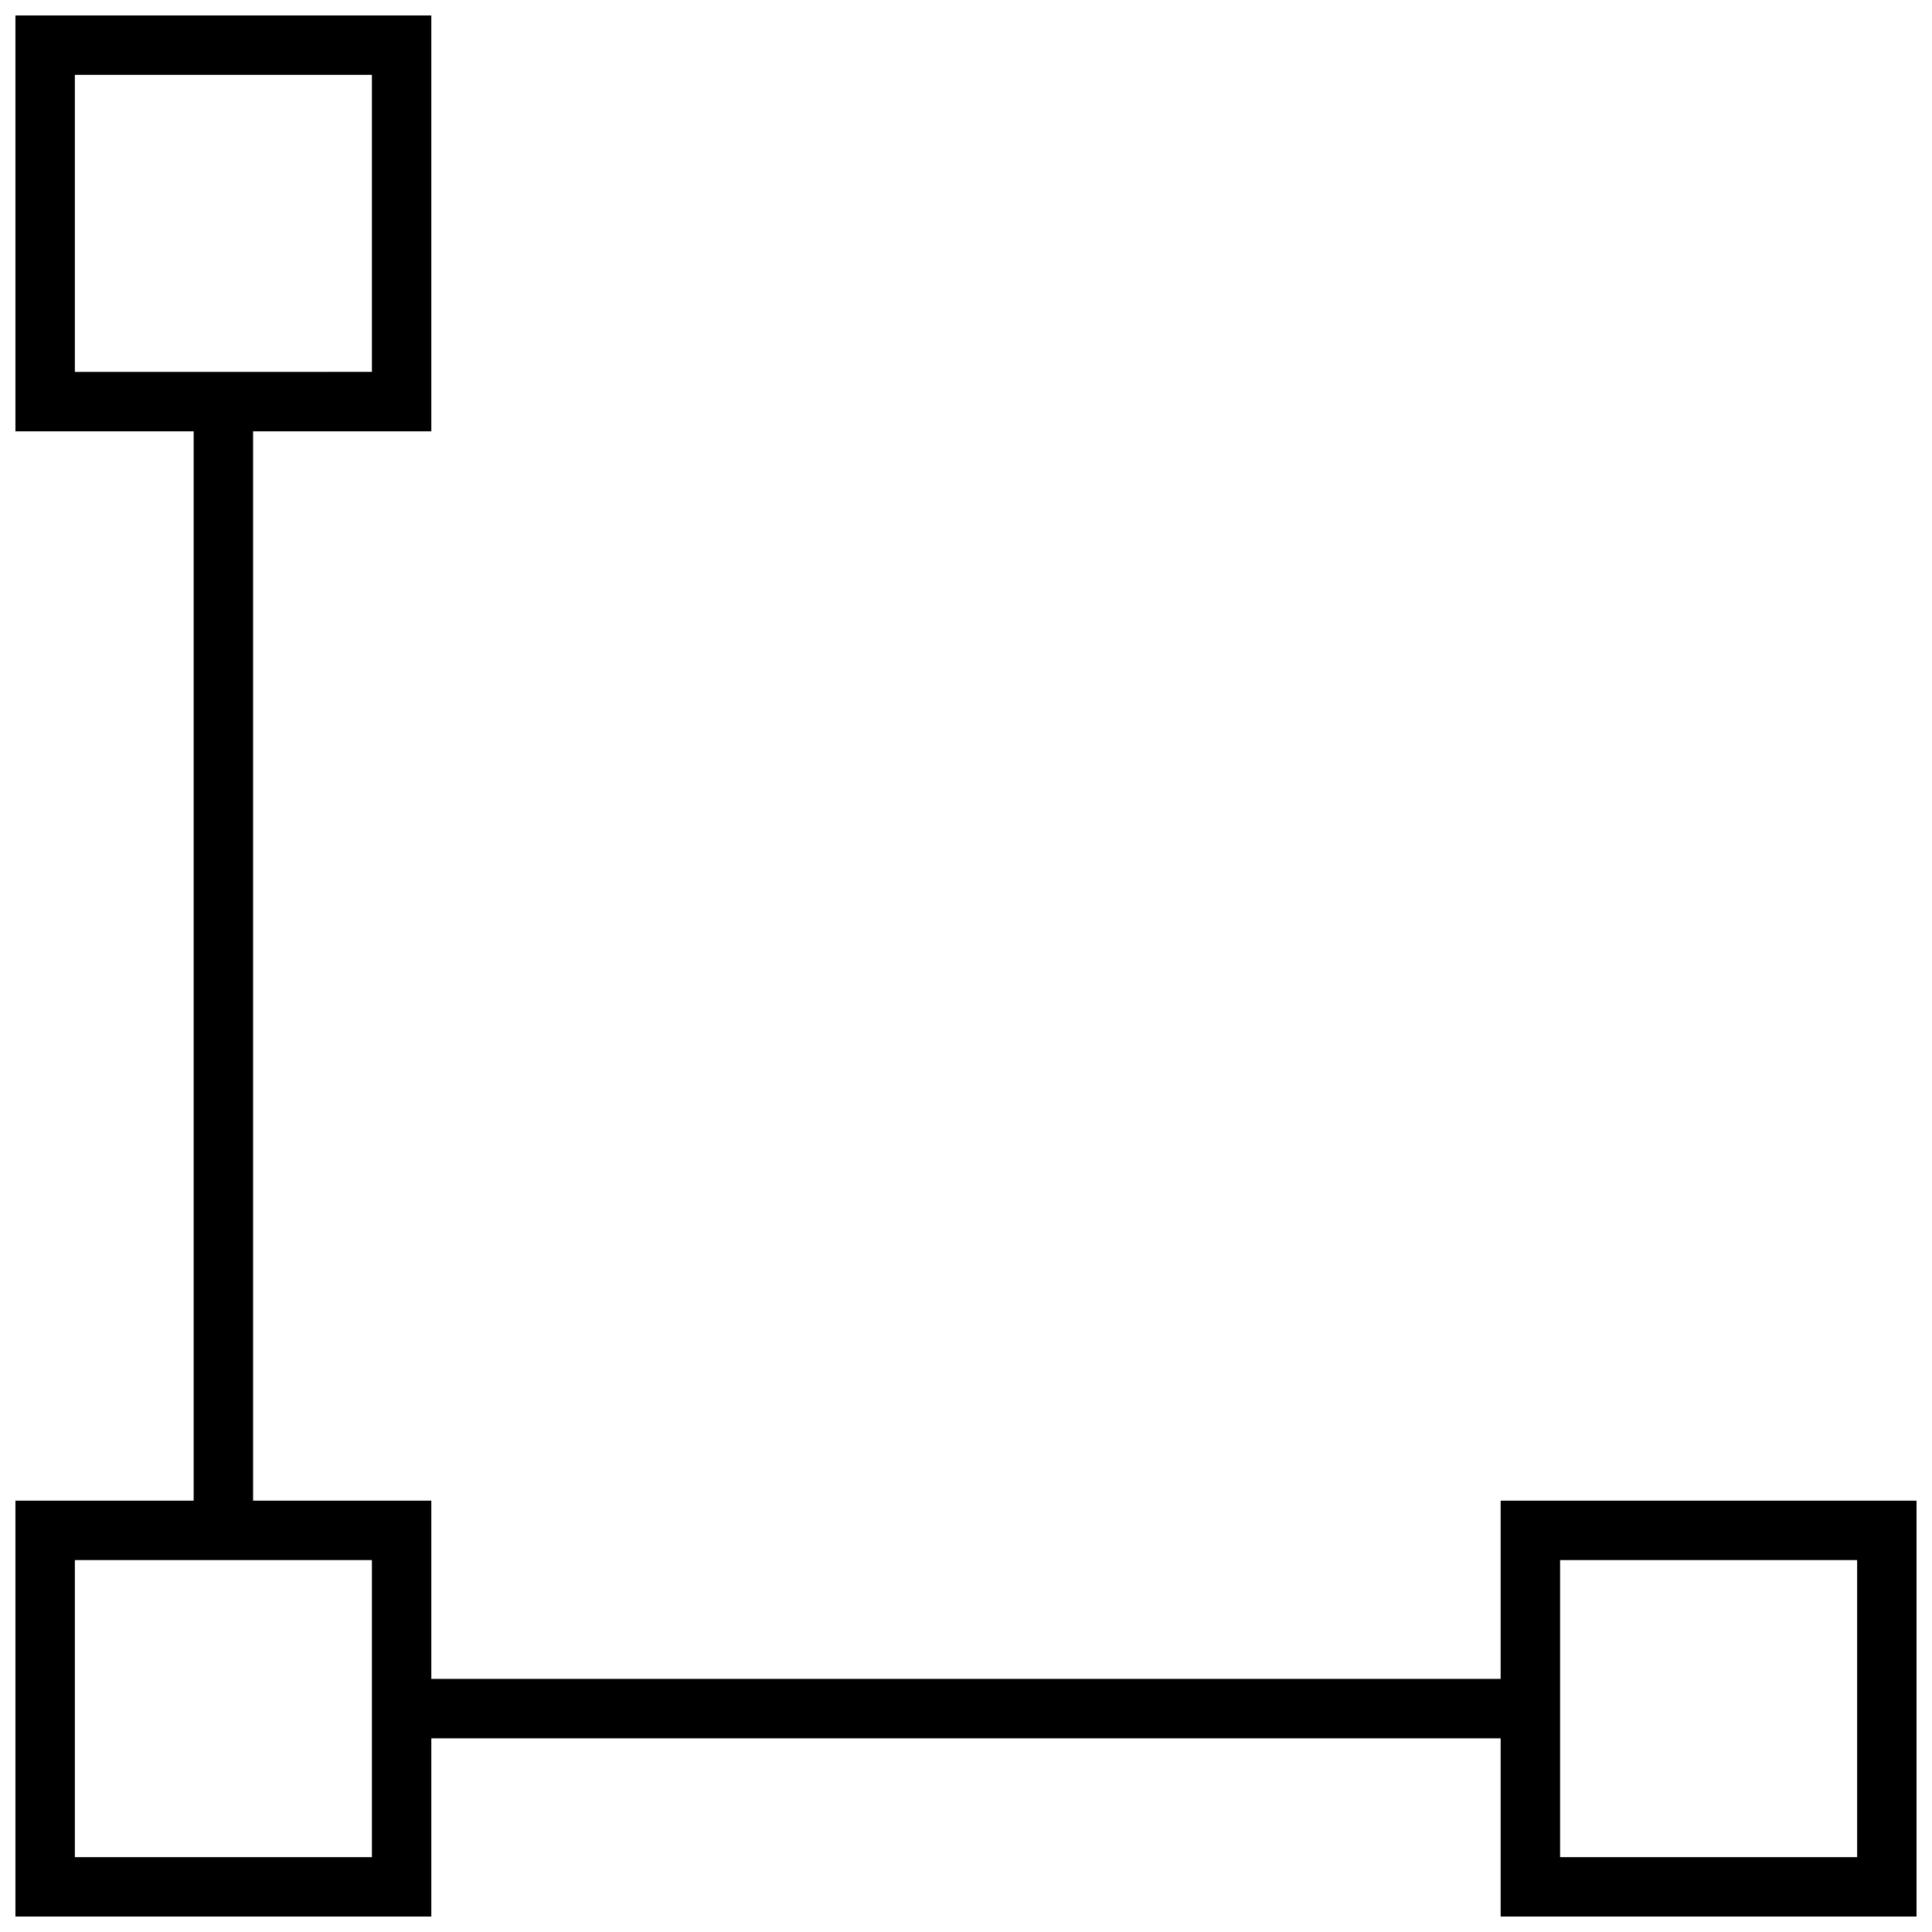 <?xml version="1.0" encoding="UTF-8"?>
<!-- Uploaded to: ICON Repo, www.svgrepo.com, Generator: ICON Repo Mixer Tools -->
<svg width="800px" height="800px" version="1.1" viewBox="144 144 512 512" xmlns="http://www.w3.org/2000/svg">
 <defs>
  <clipPath id="a">
   <path d="m148.09 148.09h503.81v503.81h-503.81z"/>
  </clipPath>
 </defs>
 <g clip-path="url(#a)">
  <path d="m258.3 604.67h283.39v47.23h110.21v-110.21h-110.21v47.23h-283.39v-47.23h-47.23v-283.39h47.23v-110.21h-110.21v110.21h47.23v283.39h-47.23v110.21h110.21zm299.14-47.234h78.719v78.719h-78.719zm-393.6-393.6h78.719v78.719l-78.719 0.004zm78.723 472.32h-78.723v-78.719h78.719z"/>
 </g>
</svg>
